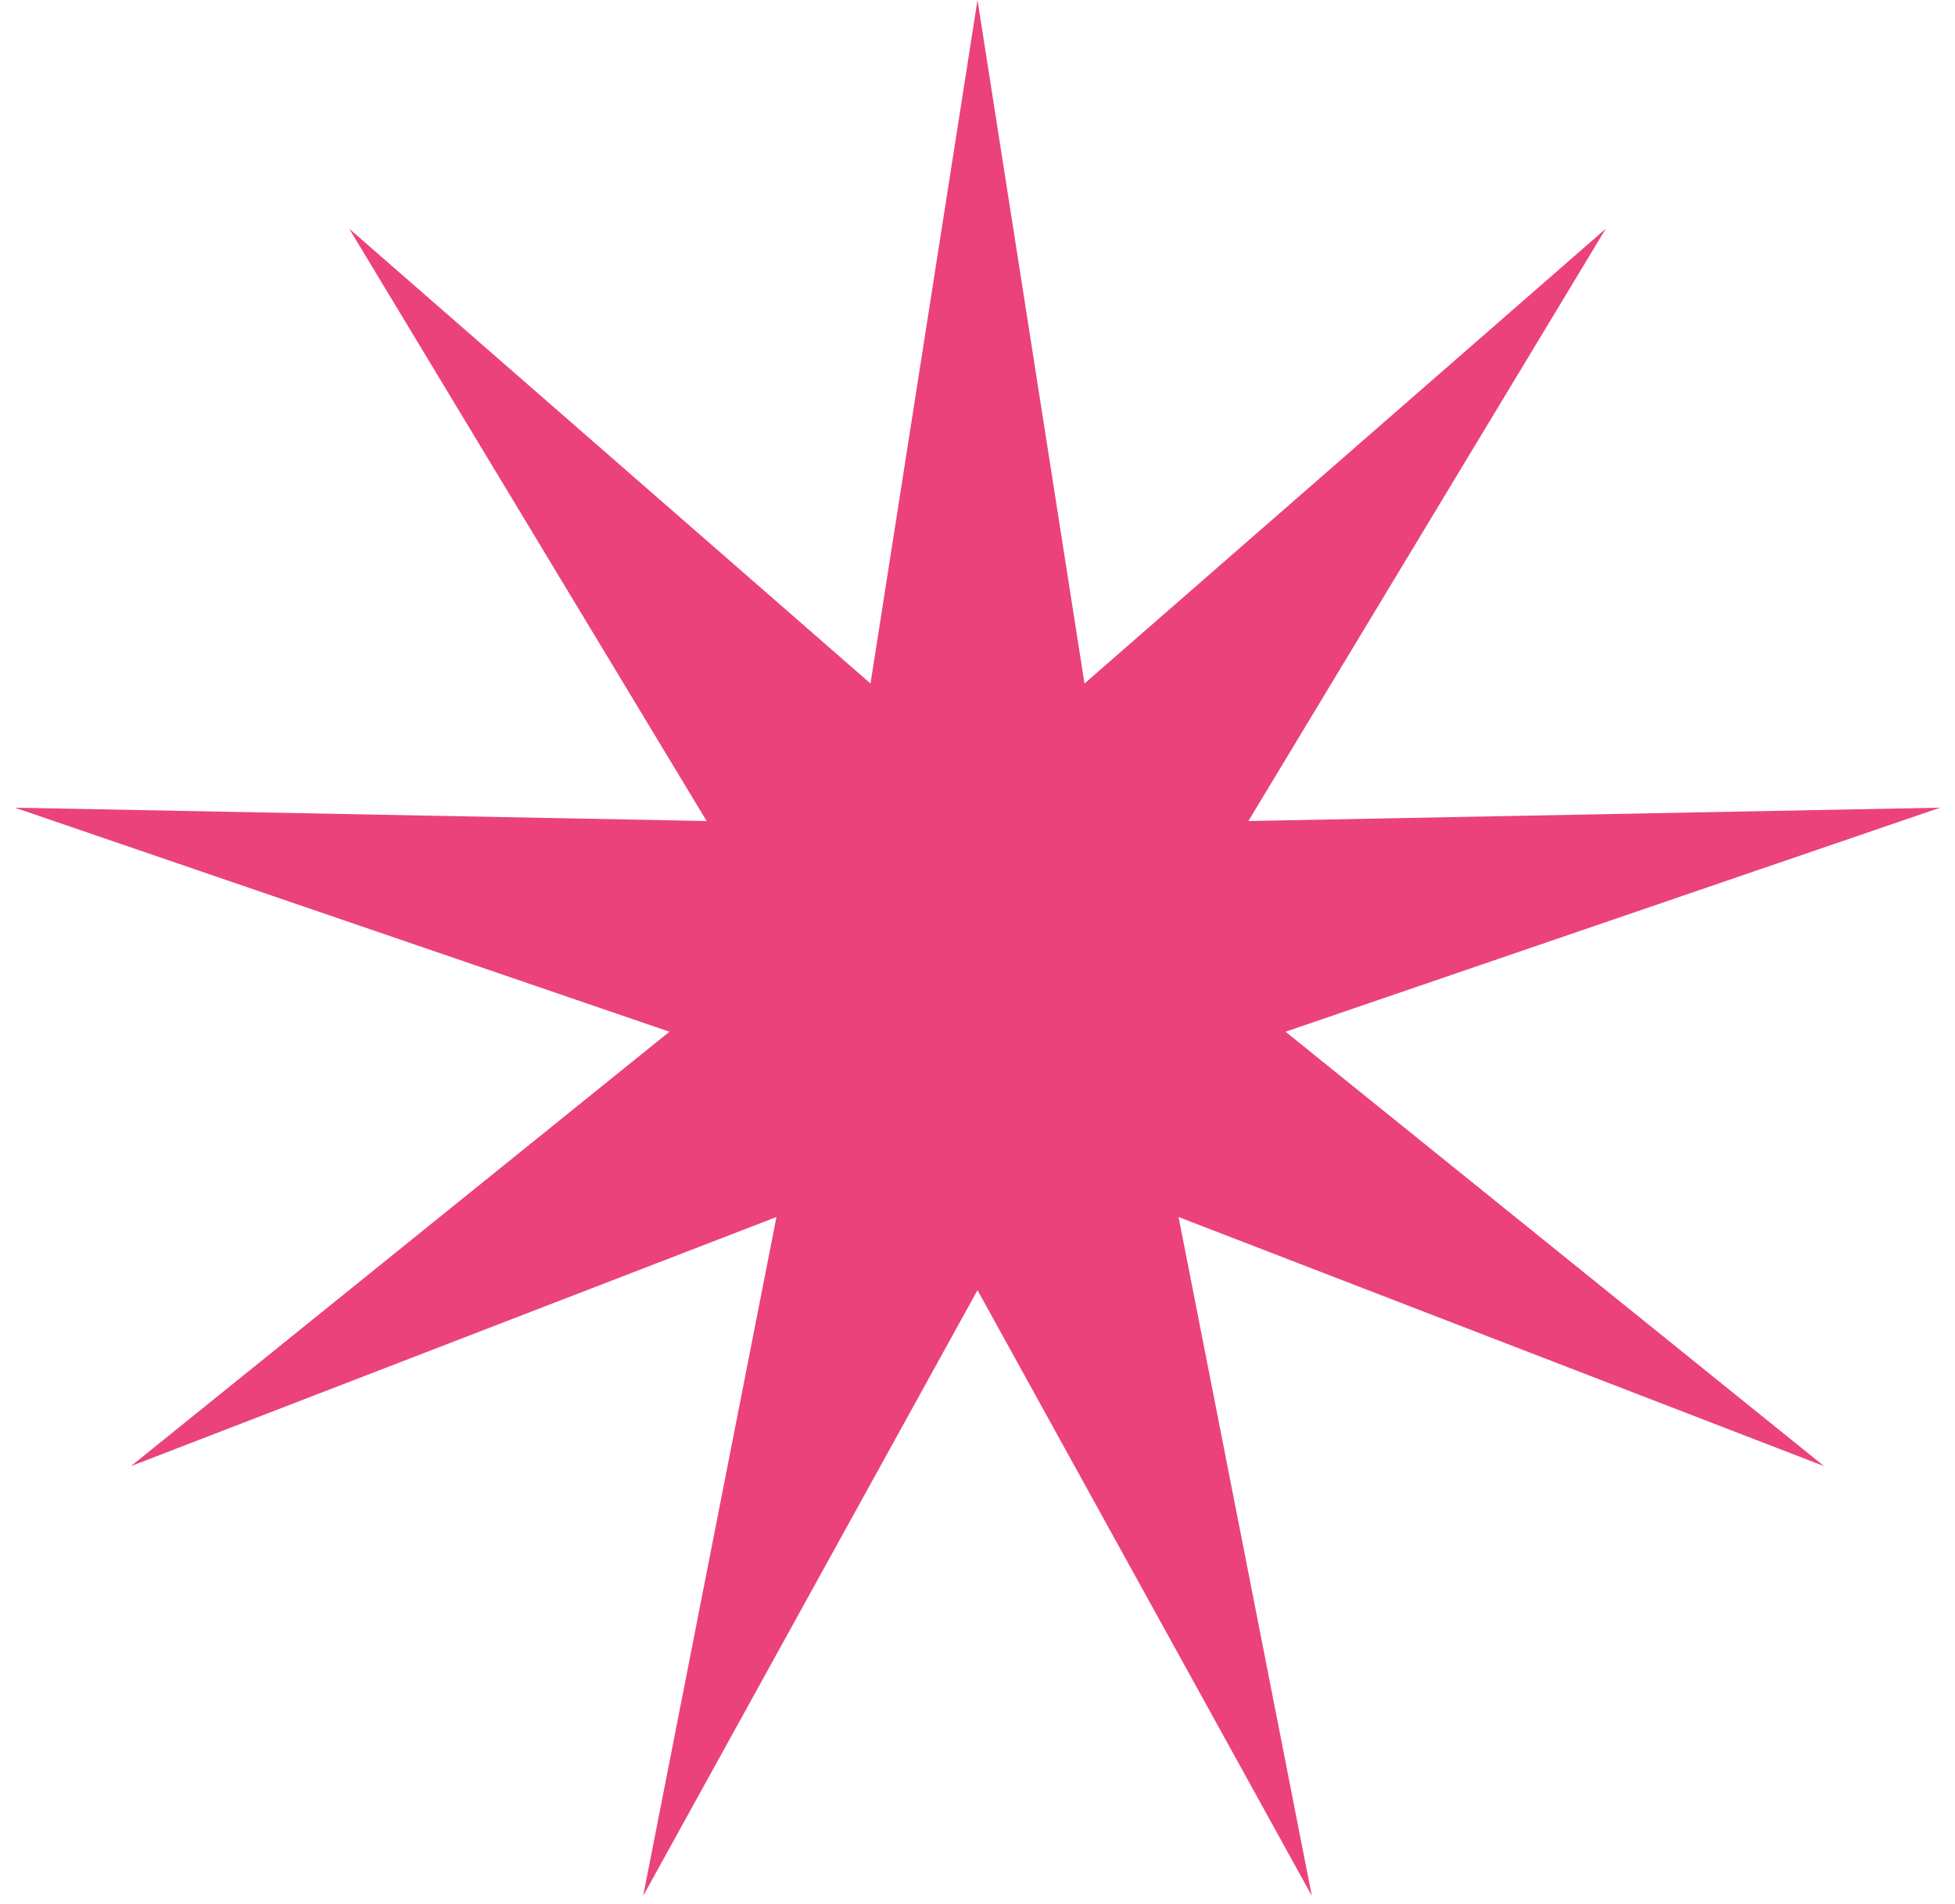 <svg width="77" height="75" viewBox="0 0 77 75" fill="none" xmlns="http://www.w3.org/2000/svg">
<path d="M38.5 0L42.714 26.923L63.247 9.007L49.169 32.34L76.415 31.814L50.633 40.639L71.842 57.75L46.419 47.938L51.668 74.678L38.5 50.82L25.332 74.678L30.581 47.938L5.158 57.75L26.367 40.639L0.585 31.814L27.831 32.34L13.753 9.007L34.286 26.923L38.5 0Z" fill="#EB427B"/>
</svg>

